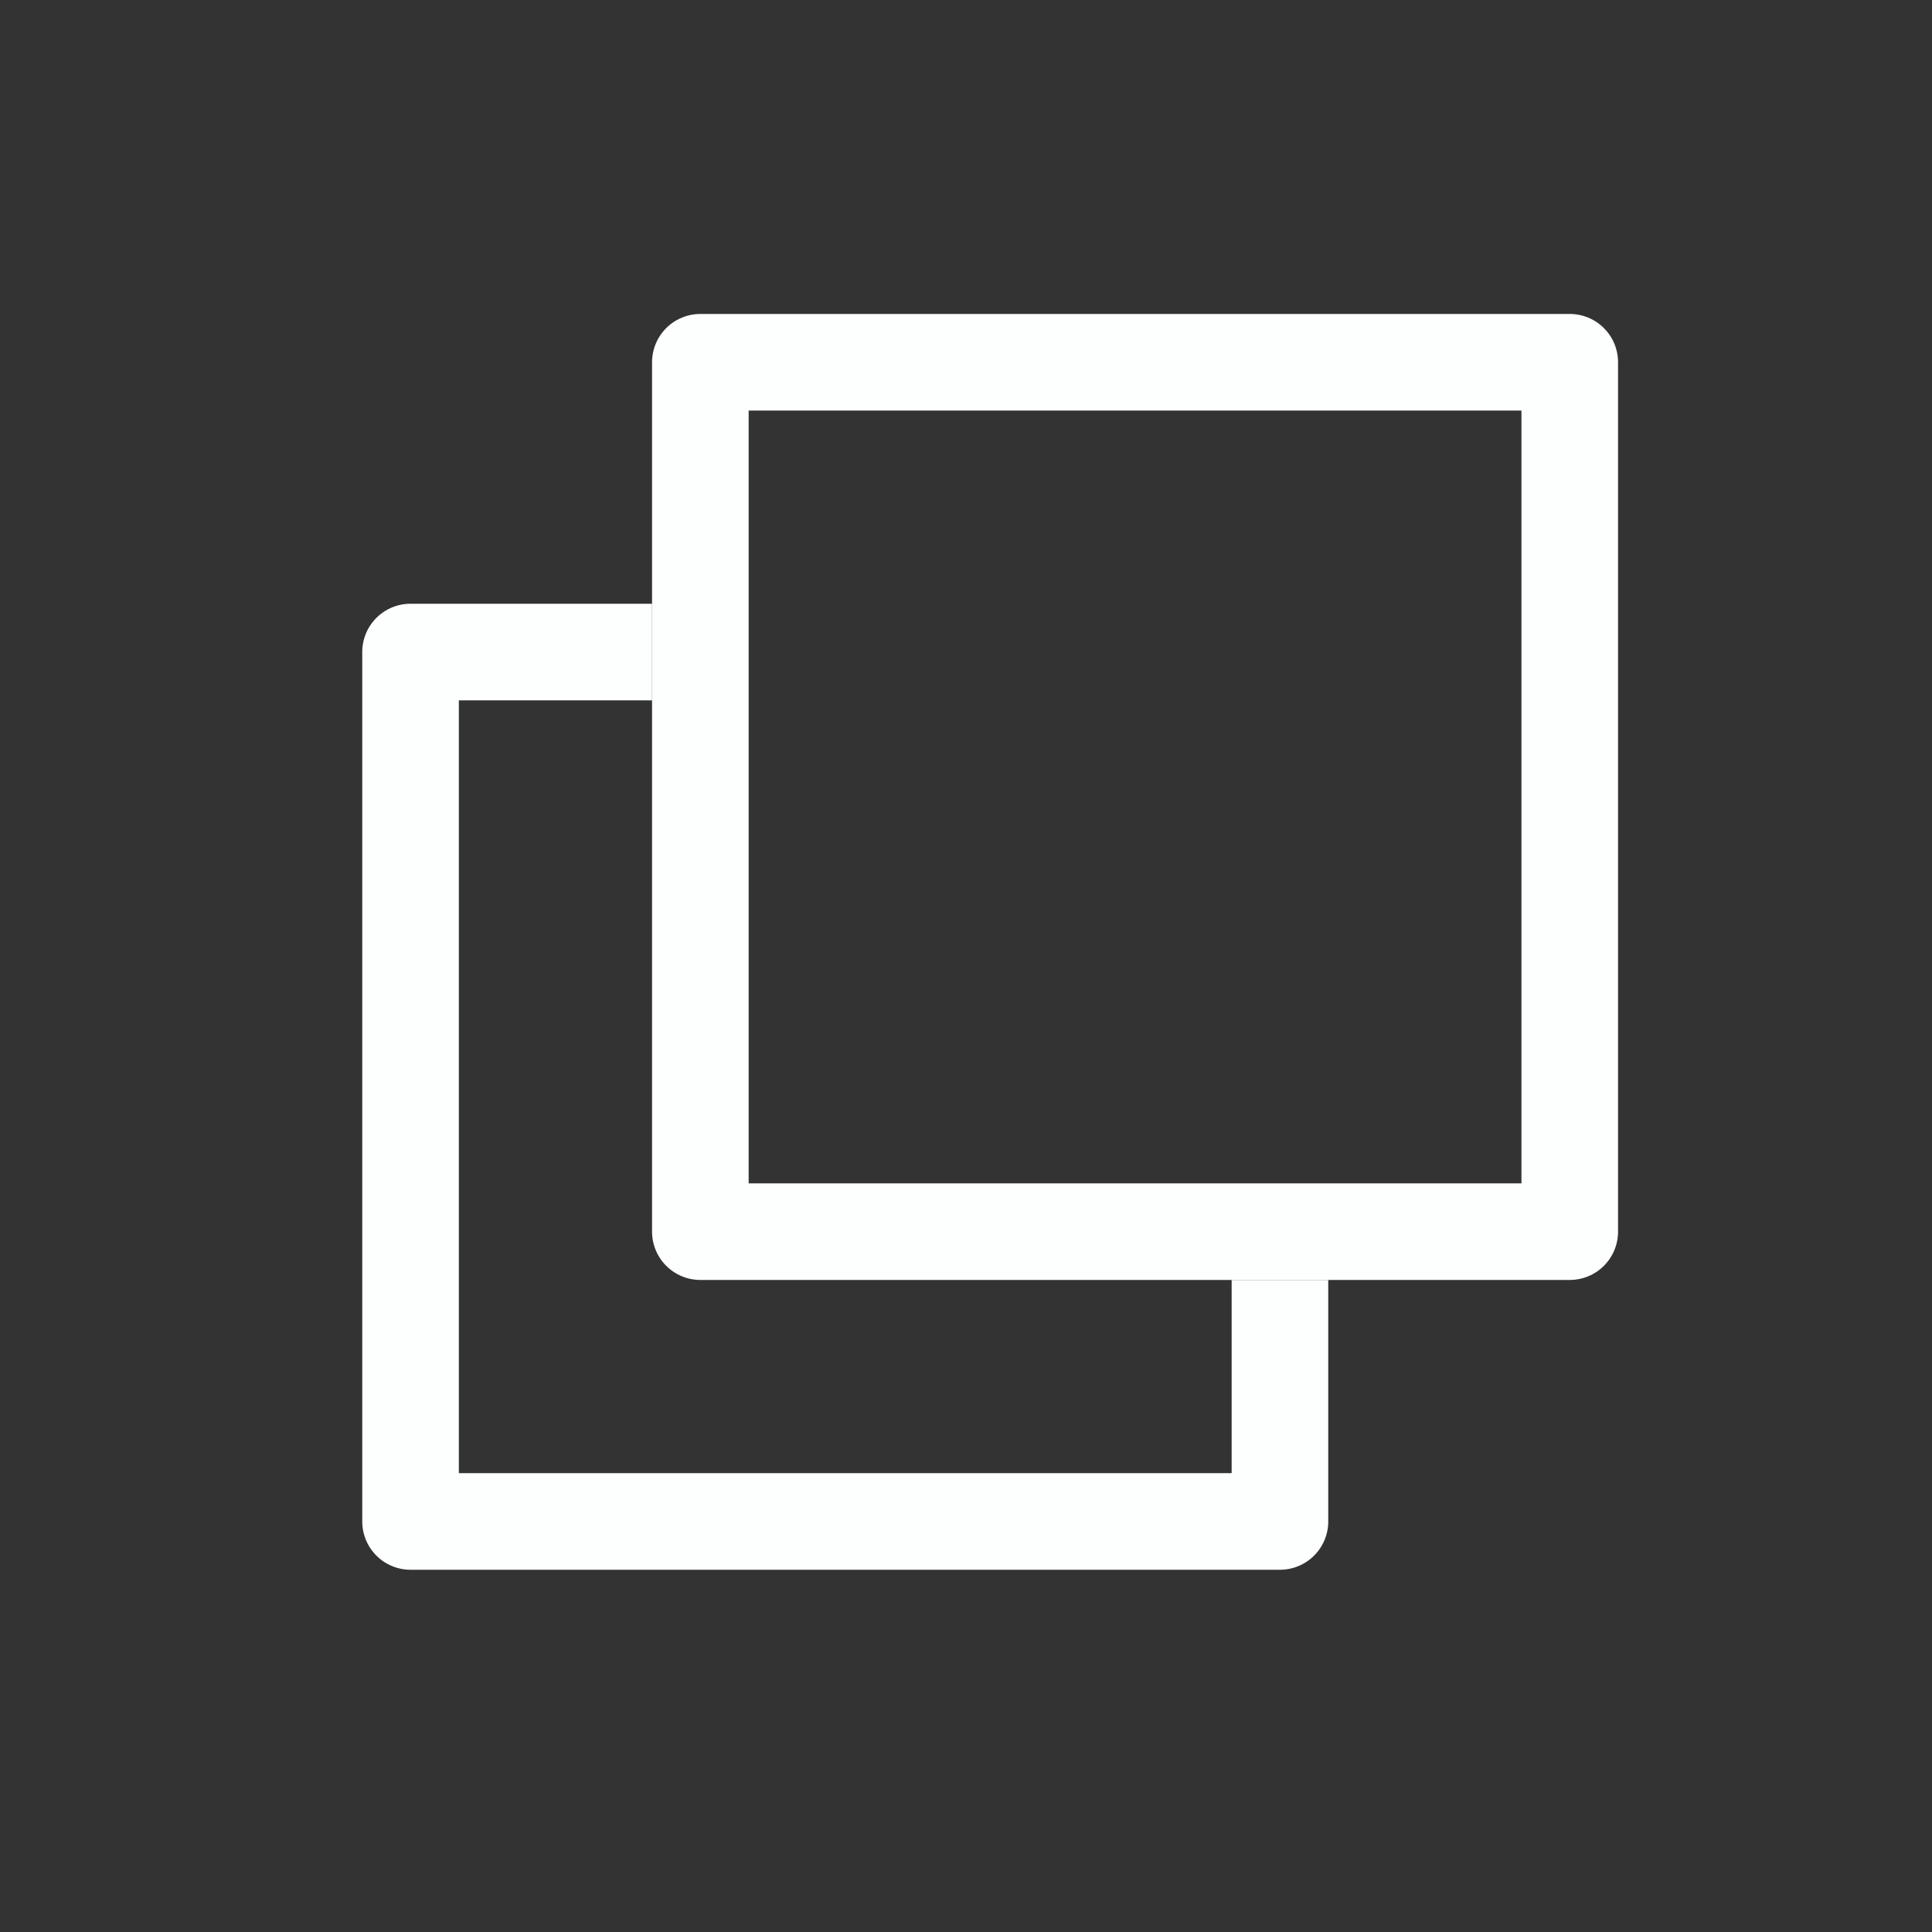 <svg id="_blk" xmlns="http://www.w3.org/2000/svg" width="20" height="20" viewBox="0 0 20 20"><rect x="0" y="0" width="20" height="20" fill="#333333" stroke="none"/><path id="長方形_2445" fill="none" stroke="#fdfefe" stroke-linejoin="round" stroke-width="1" d="M7.25 3.75h9v9h-9z"/><path id="パス_906" d="M12 15H4V7h2V6H3.5a.5.5 0 00-.5.5v9a.5.5 0 00.5.5h9a.5.5 0 00.5-.5V13h-1z" transform="translate(.75 .25)" fill="#fdfefe"/><path id="長方形_2446" fill="none" d="M0 0h20v20H0z"/></svg>